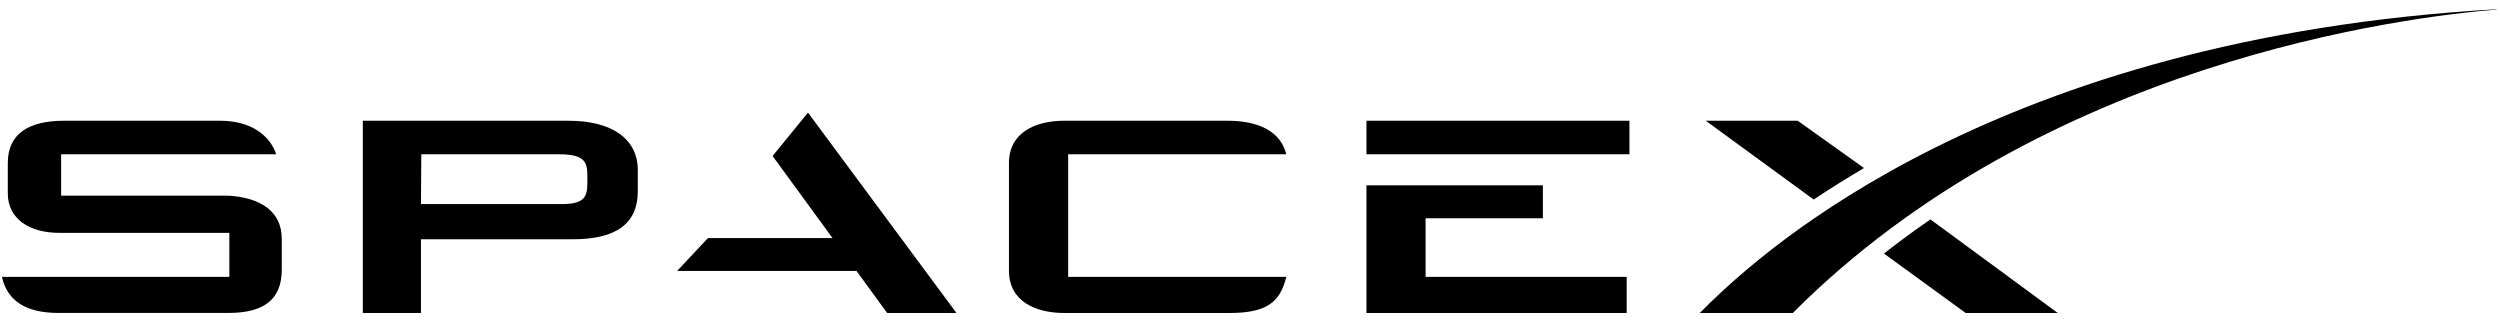 <svg _ngcontent-vpu-c29="" xmlns="http://www.w3.org/2000/svg" width="147" height="19" viewBox="0 0 147 19" fill="none"><g _ngcontent-vpu-c29=""><path _ngcontent-vpu-c29="" d="M33.456 7.101C35.943 7.101 37.502 8.144 37.502 9.997V11.238C37.502 13.208 36.159 14.069 33.67 14.069H24.752V18.406H21.334V7.101H33.456ZM146.805 0.545V0.562C141.398 1.001 120.15 3.63 105.414 18.406H99.946L100.557 17.799C103.641 14.827 117.282 2.231 146.803 0.543L146.805 0.545ZM56.24 18.404H52.166L50.36 15.929H39.817L41.627 14H48.953L45.429 9.173L47.509 6.62L56.24 18.404ZM72.184 7.099C74.009 7.099 75.302 7.729 75.634 9.07H62.808V16.28H75.634C75.269 17.773 74.489 18.404 72.283 18.404H62.579C60.904 18.404 59.327 17.725 59.327 15.921V9.582C59.327 7.778 60.904 7.099 62.579 7.099H72.184ZM90.722 12.834H83.825V16.28H95.649V18.404H80.348V10.898H90.722V12.834ZM120.998 18.404H115.584L110.775 14.908H110.777C111.663 14.217 112.602 13.523 113.51 12.901L120.998 18.404ZM12.935 7.099C14.825 7.099 15.904 8.027 16.236 9.07H3.594V11.505H13.398V11.503C15.372 11.615 16.568 12.46 16.568 14.049V15.854C16.568 17.608 15.524 18.401 13.433 18.401H3.43C1.524 18.401 0.429 17.69 0.113 16.278H13.485V13.693H3.545C1.704 13.704 0.459 12.858 0.459 11.369V9.582C0.459 7.876 1.669 7.099 3.777 7.099H12.935ZM24.752 12H33.044C34.386 12 34.536 11.551 34.536 10.741V10.298C34.536 9.502 34.337 9.072 32.877 9.072H24.773L24.752 12ZM109.604 9.879C108.627 10.455 107.562 11.12 106.646 11.733L100.298 7.099H105.705L109.604 9.879ZM109.607 9.881L109.604 9.879L109.607 9.878V9.881ZM95.811 9.07H80.348V7.099H95.811V9.07Z" fill="#000000"></path></g></svg>

